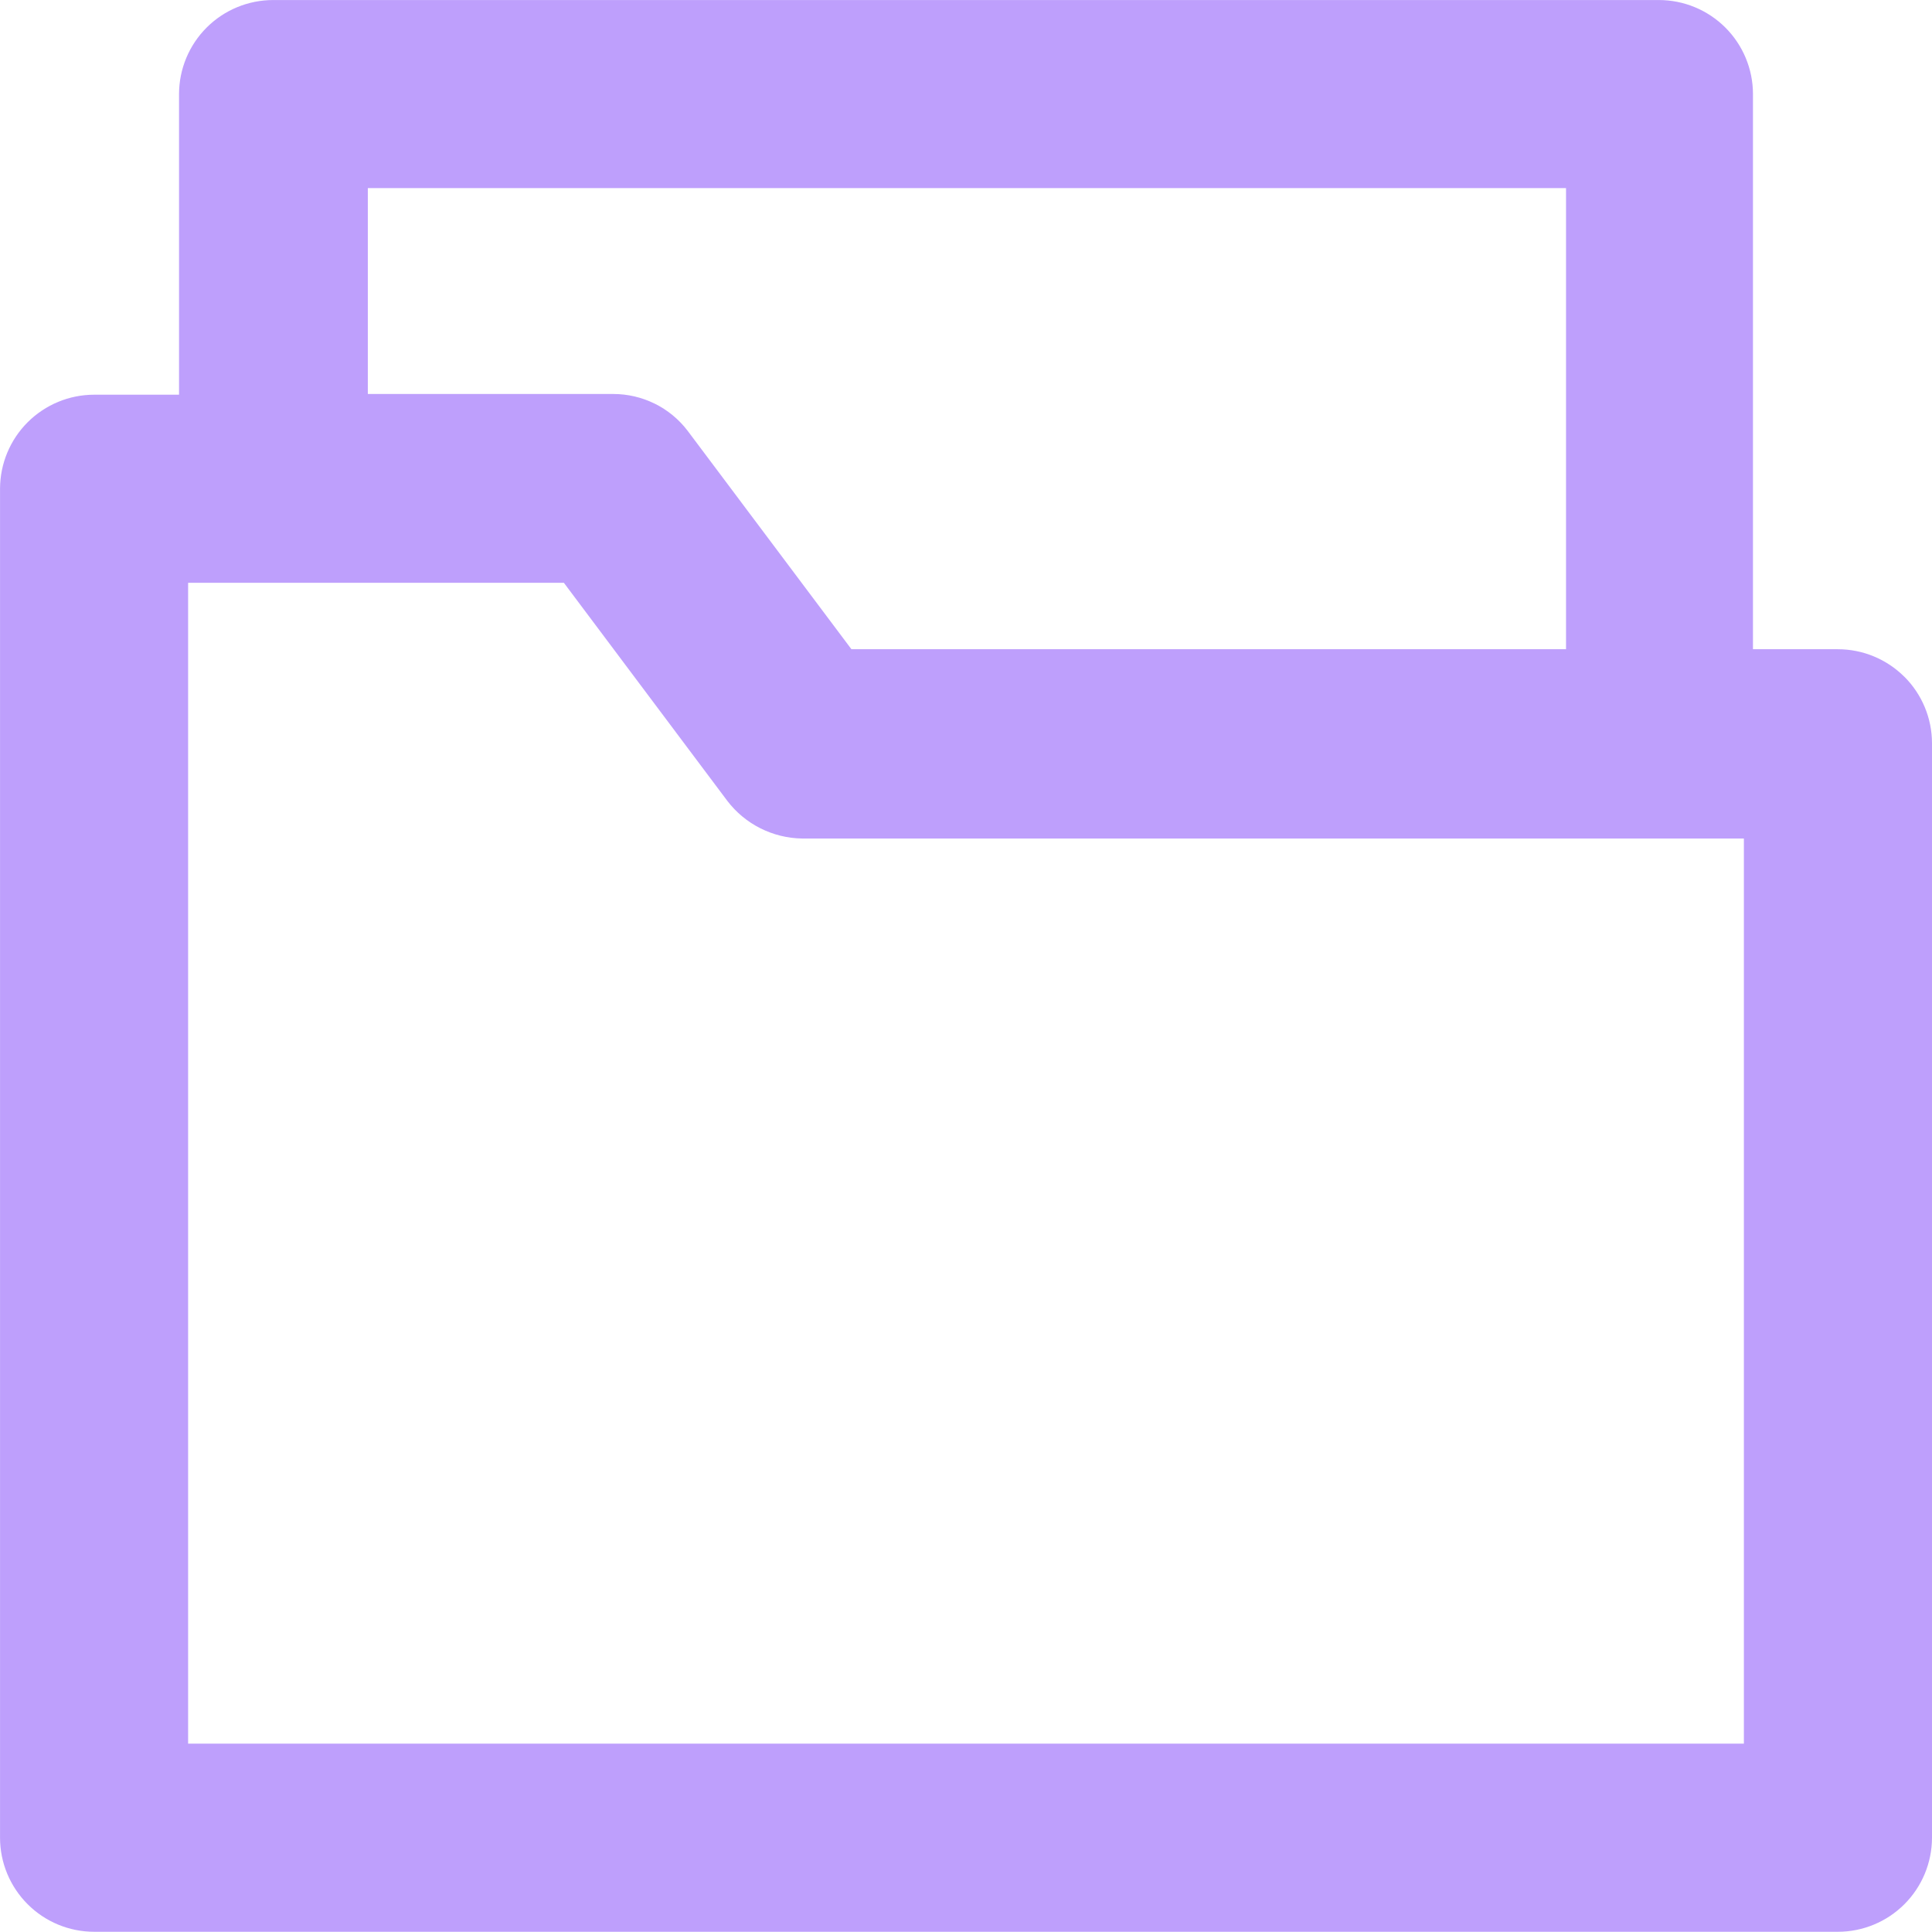 <svg xmlns="http://www.w3.org/2000/svg" xmlns:xlink="http://www.w3.org/1999/xlink" xmlns:avocode="https://avocode.com/" id="SVGDoc" width="54px" height="54px" viewBox="0 0 54 54" aria-hidden="true"><defs><linearGradient class="cerosgradient" data-cerosgradient="true" id="CerosGradient_id360d48886" gradientUnits="userSpaceOnUse" x1="50%" y1="100%" x2="50%" y2="0%"><stop offset="0%" stop-color="#d1d1d1"></stop><stop offset="100%" stop-color="#d1d1d1"></stop></linearGradient><linearGradient></linearGradient></defs><g><g><path d="M53.227,18.914c0.493,0.492 0.772,1.16 0.773,1.857v30.597c-0.002,0.697 -0.28,1.365 -0.773,1.857c-0.493,0.492 -1.162,0.769 -1.859,0.769h-48.735c-0.697,0 -1.365,-0.276 -1.859,-0.769c-0.493,-0.492 -0.772,-1.16 -0.773,-1.857v-37.71c0.002,-0.697 0.28,-1.365 0.773,-1.857c0.494,-0.492 1.162,-0.769 1.859,-0.769h2.371v-8.406c0.002,-0.697 0.28,-1.365 0.773,-1.857c0.493,-0.492 1.162,-0.768 1.859,-0.768h38.728c0.697,0 1.365,0.276 1.859,0.768c0.493,0.492 0.772,1.16 0.773,1.857v15.52h2.371c0.697,0 1.366,0.277 1.859,0.769zM18.298,11.281c0.36,0.178 0.674,0.436 0.918,0.755l4.581,6.109h19.974v-12.887h-33.49v5.754h6.859c0.402,-0 0.798,0.092 1.158,0.27zM21.253,23.151c-0.362,-0.182 -0.678,-0.444 -0.924,-0.766l-4.568,-6.095h-10.503v32.446h43.484v-25.299h-26.323c-0.405,-0.006 -0.804,-0.104 -1.166,-0.286z" fill="#be9ffc" fill-opacity="1"></path></g></g></svg>